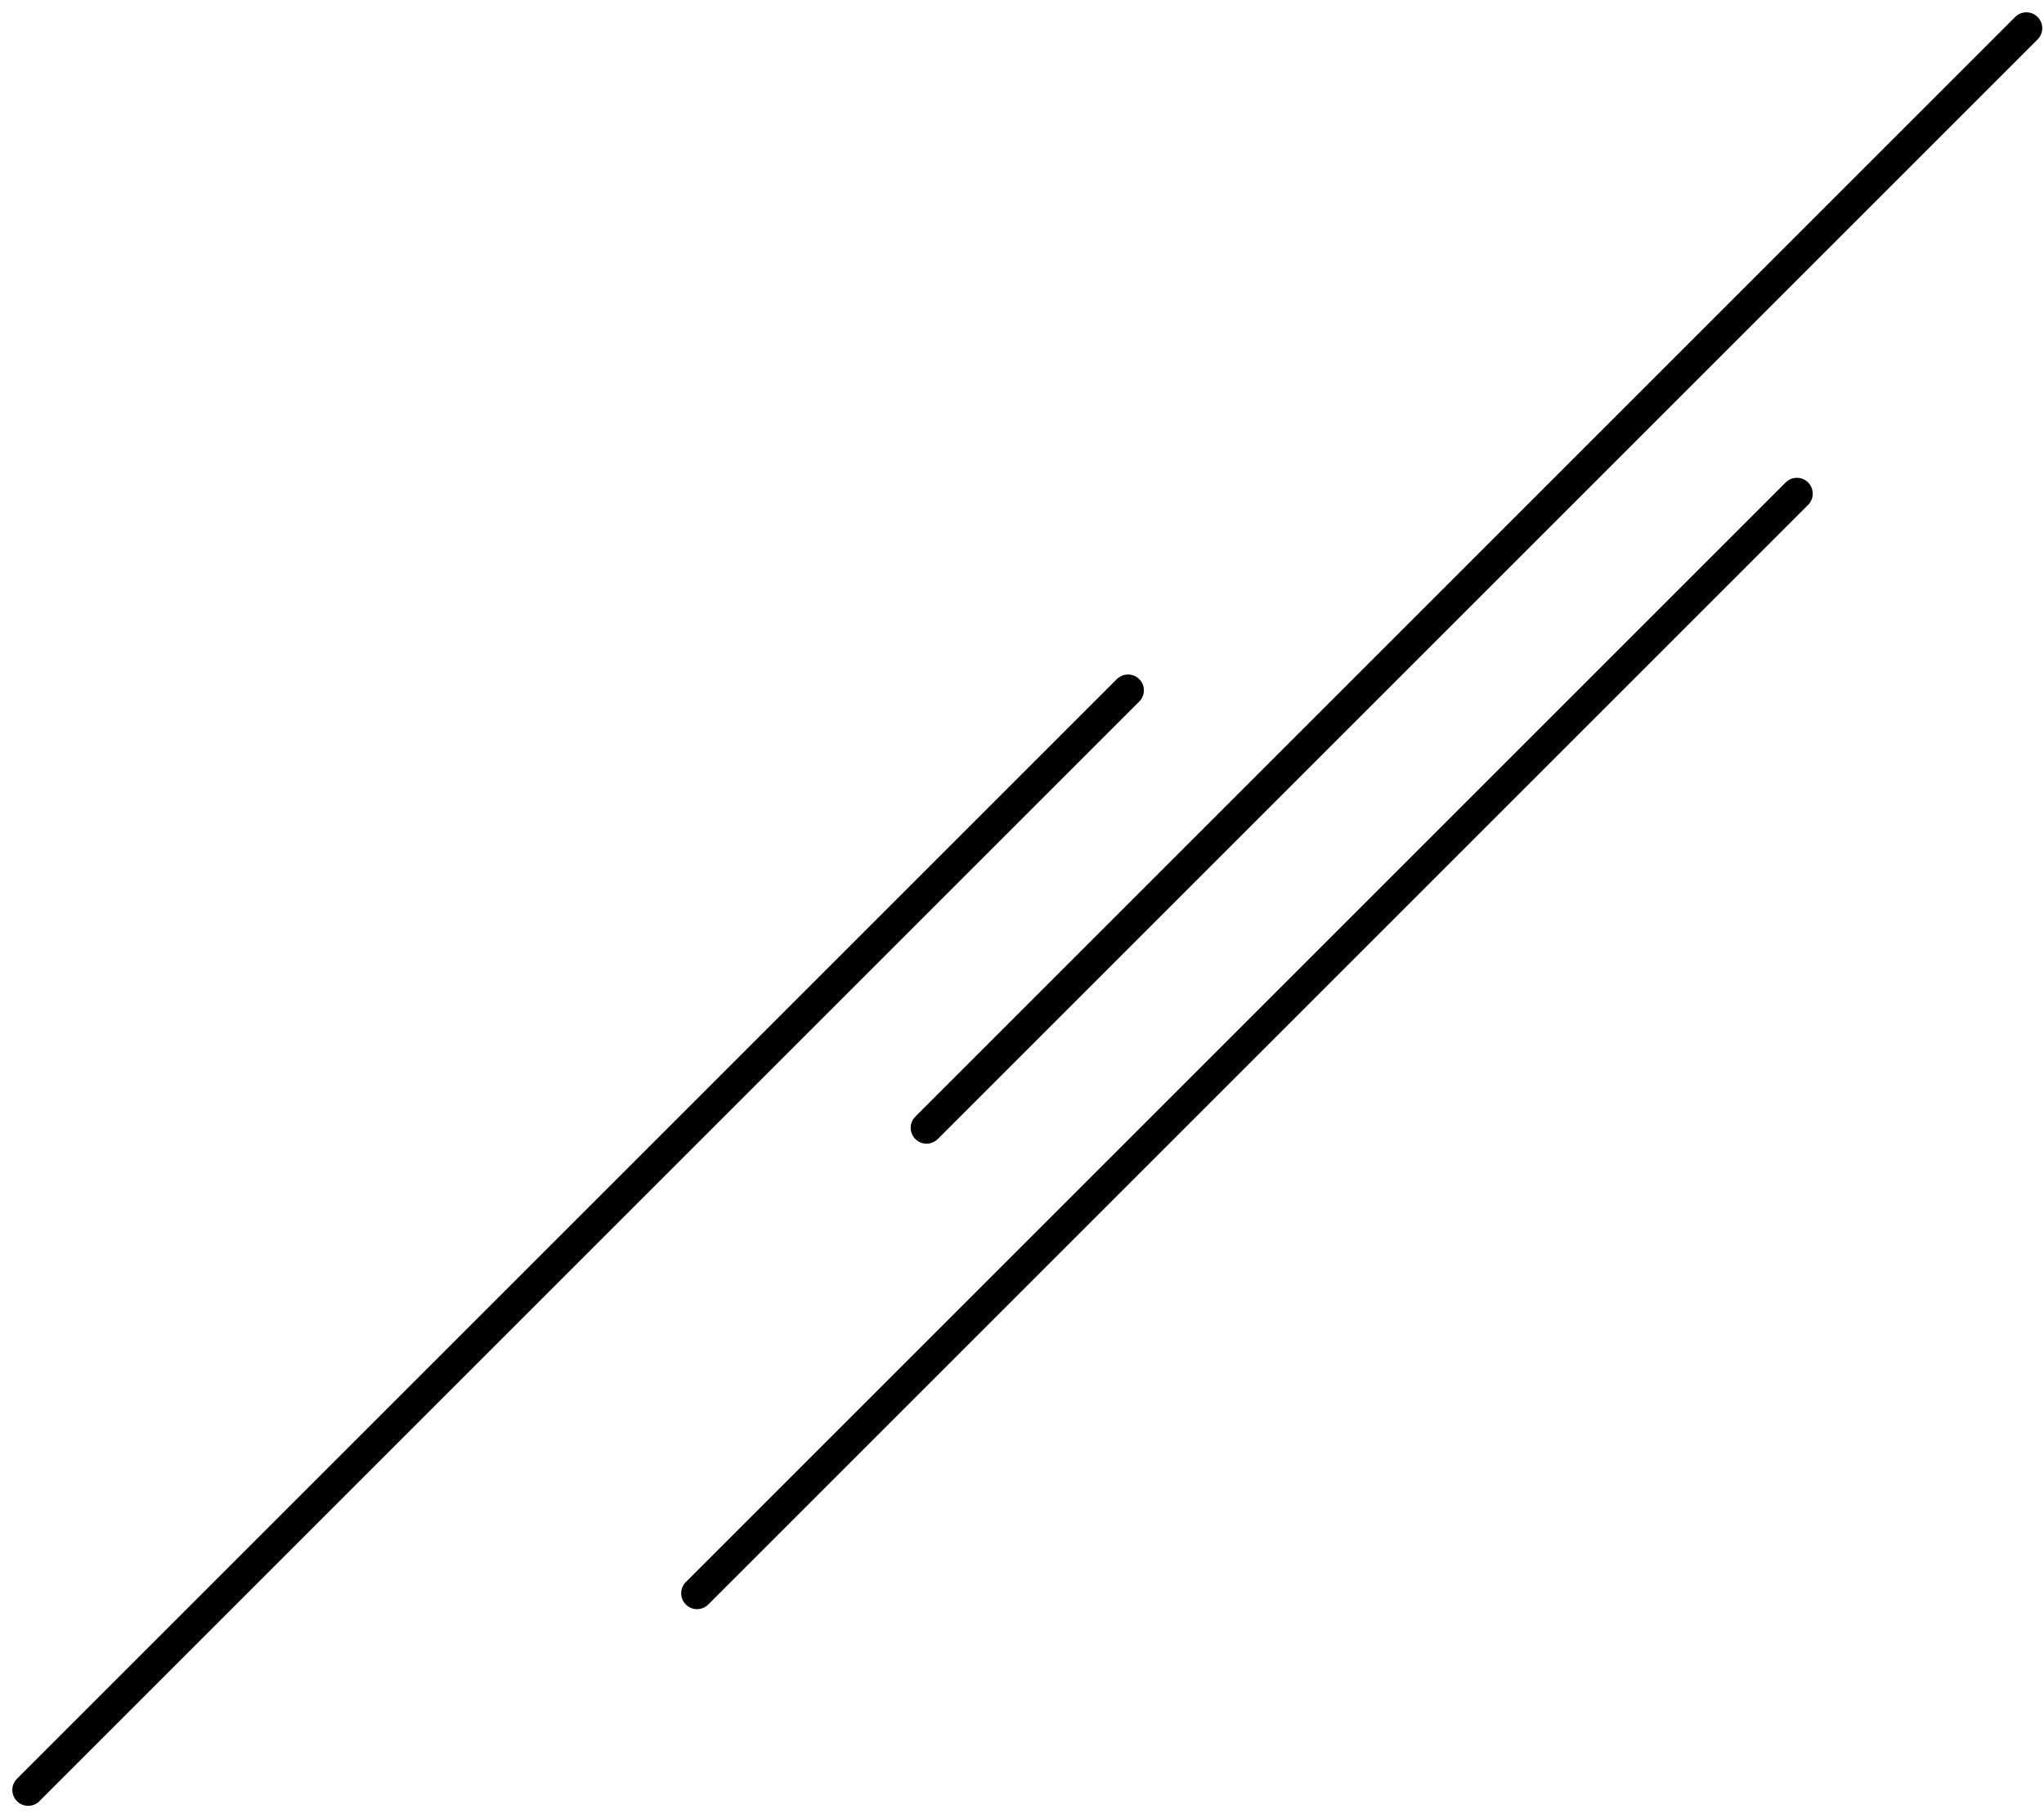 <?xml version="1.0" encoding="UTF-8"?> <svg xmlns="http://www.w3.org/2000/svg" width="145" height="129" viewBox="0 0 145 129" fill="none"><path d="M144.545 1.204C144.985 1.644 144.985 2.356 144.545 2.796L66.524 80.817C66.085 81.256 65.372 81.256 64.933 80.817C64.494 80.377 64.494 79.665 64.933 79.226L142.954 1.204C143.394 0.765 144.106 0.765 144.545 1.204Z" fill="#6FCF4B" fill-opacity="0.15" style="fill:#6FCF4B;fill:color(display-p3 0.435 0.812 0.294);fill-opacity:0.15;"></path><path d="M128.265 34.232C128.704 34.671 128.704 35.383 128.265 35.823L50.243 113.844C49.804 114.284 49.092 114.284 48.652 113.844C48.213 113.405 48.213 112.693 48.652 112.253L126.674 34.232C127.113 33.792 127.825 33.792 128.265 34.232Z" fill="#6FCF4B" fill-opacity="0.15" style="fill:#6FCF4B;fill:color(display-p3 0.435 0.812 0.294);fill-opacity:0.15;"></path><path d="M80.817 49.778C81.256 49.339 81.256 48.626 80.817 48.187C80.377 47.748 79.665 47.748 79.226 48.187L1.205 126.208C0.765 126.648 0.765 127.36 1.205 127.799C1.644 128.239 2.356 128.239 2.796 127.799L80.817 49.778Z" fill="#6FCF4B" fill-opacity="0.15" style="fill:#6FCF4B;fill:color(display-p3 0.435 0.812 0.294);fill-opacity:0.15;"></path></svg> 